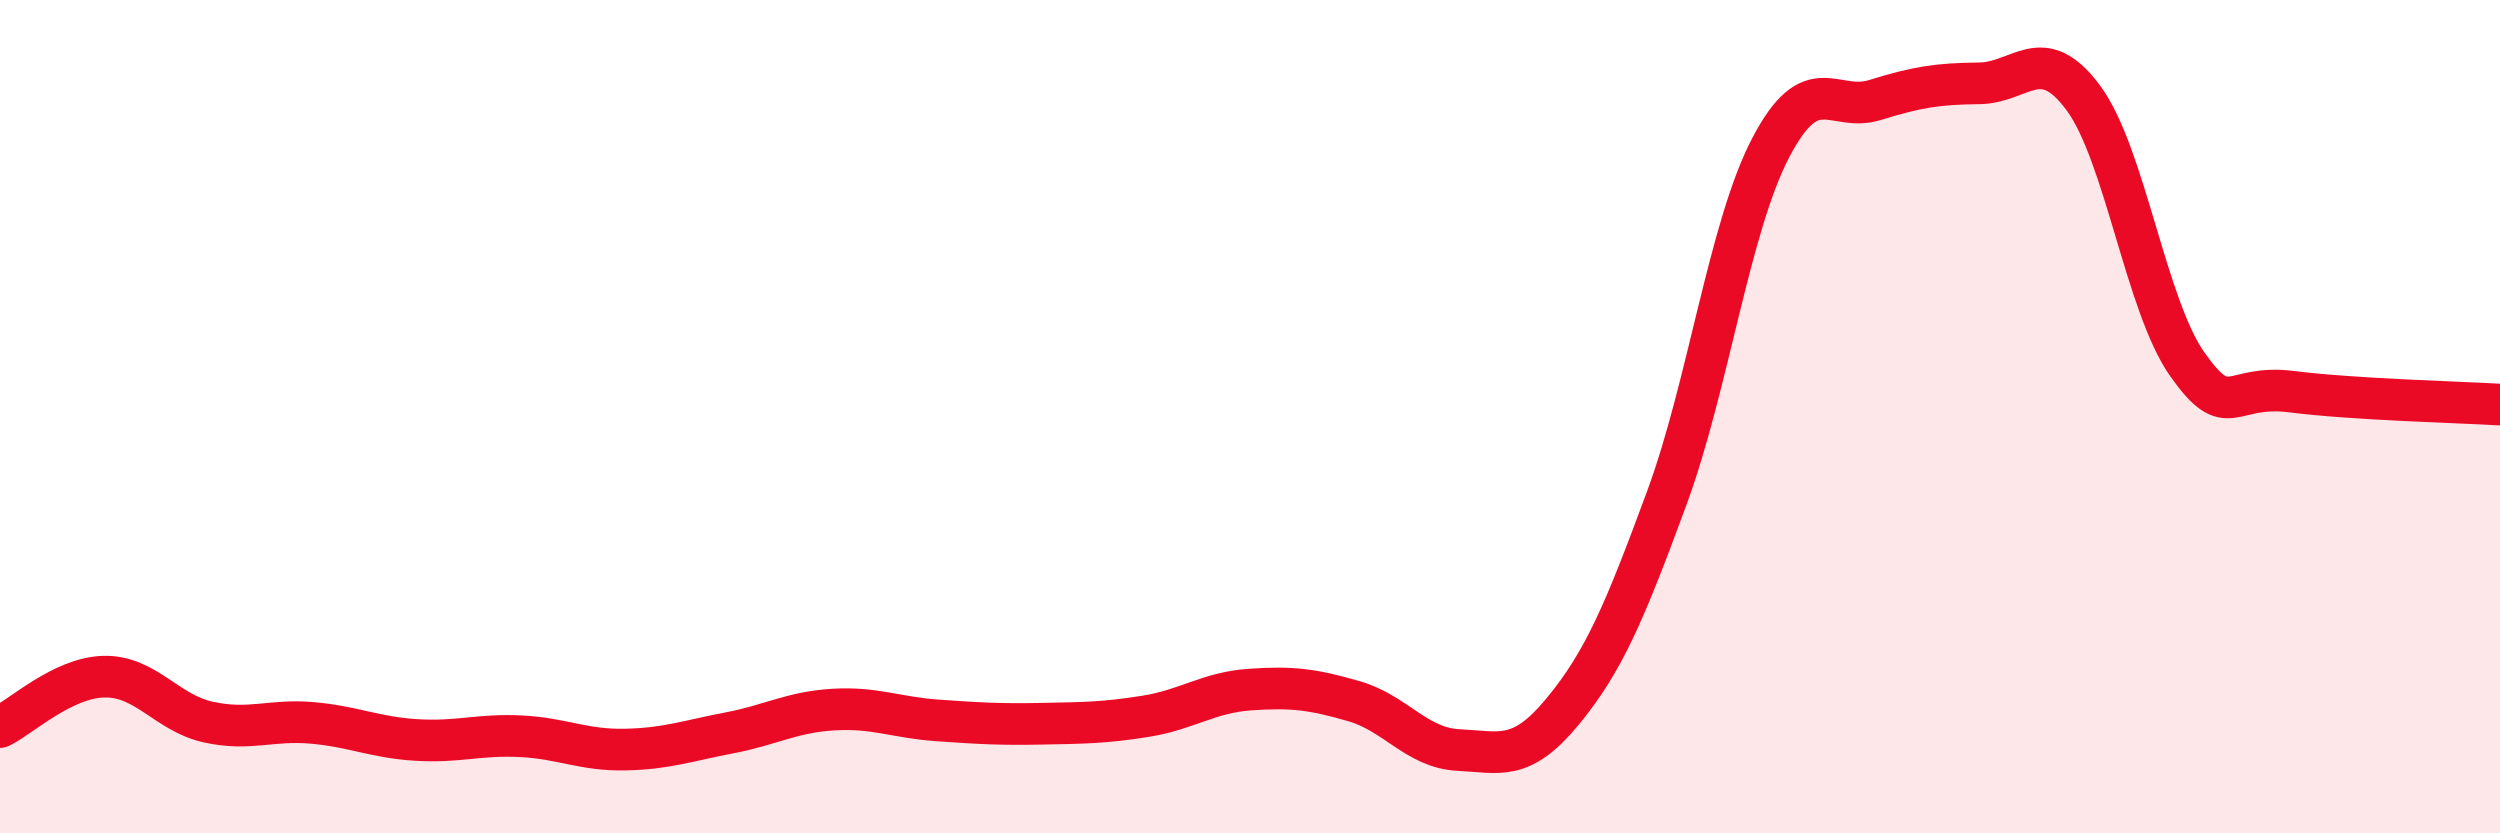 
    <svg width="60" height="20" viewBox="0 0 60 20" xmlns="http://www.w3.org/2000/svg">
      <path
        d="M 0,17.45 C 0.5,17.21 1.5,16.26 2.5,16.24 C 3.5,16.22 4,17.11 5,17.33 C 6,17.55 6.5,17.26 7.5,17.35 C 8.5,17.44 9,17.7 10,17.76 C 11,17.82 11.5,17.62 12.5,17.67 C 13.5,17.72 14,18.01 15,17.99 C 16,17.97 16.5,17.78 17.5,17.59 C 18.5,17.4 19,17.09 20,17.03 C 21,16.97 21.5,17.22 22.5,17.29 C 23.5,17.36 24,17.39 25,17.37 C 26,17.35 26.5,17.35 27.5,17.19 C 28.5,17.03 29,16.62 30,16.55 C 31,16.48 31.5,16.54 32.5,16.83 C 33.5,17.12 34,17.95 35,18 C 36,18.05 36.5,18.29 37.5,17.08 C 38.5,15.87 39,14.67 40,11.96 C 41,9.25 41.5,5.45 42.5,3.54 C 43.5,1.63 44,2.71 45,2.4 C 46,2.09 46.5,2.01 47.5,2 C 48.5,1.99 49,1 50,2.35 C 51,3.7 51.5,7.34 52.5,8.75 C 53.5,10.16 53.5,9.21 55,9.4 C 56.5,9.59 59,9.65 60,9.71L60 20L0 20Z"
        fill="#EB0A25"
        opacity="0.1"
        stroke-linecap="round"
        stroke-linejoin="round"
      />
      <path
        d="M 0,17.45 C 0.5,17.21 1.5,16.26 2.5,16.24 C 3.5,16.22 4,17.11 5,17.33 C 6,17.55 6.5,17.26 7.5,17.35 C 8.5,17.44 9,17.7 10,17.76 C 11,17.82 11.5,17.62 12.5,17.67 C 13.5,17.72 14,18.01 15,17.99 C 16,17.97 16.5,17.78 17.5,17.59 C 18.5,17.4 19,17.09 20,17.03 C 21,16.97 21.5,17.22 22.5,17.29 C 23.5,17.36 24,17.39 25,17.37 C 26,17.35 26.5,17.35 27.5,17.19 C 28.5,17.03 29,16.62 30,16.55 C 31,16.48 31.5,16.54 32.5,16.83 C 33.5,17.12 34,17.95 35,18 C 36,18.05 36.5,18.29 37.5,17.08 C 38.5,15.87 39,14.67 40,11.96 C 41,9.25 41.5,5.45 42.5,3.54 C 43.5,1.63 44,2.71 45,2.4 C 46,2.09 46.5,2.01 47.5,2 C 48.5,1.99 49,1 50,2.35 C 51,3.7 51.5,7.34 52.5,8.75 C 53.5,10.16 53.5,9.21 55,9.4 C 56.5,9.59 59,9.65 60,9.71"
        stroke="#EB0A25"
        stroke-width="1"
        fill="none"
        stroke-linecap="round"
        stroke-linejoin="round"
      />
    </svg>
  